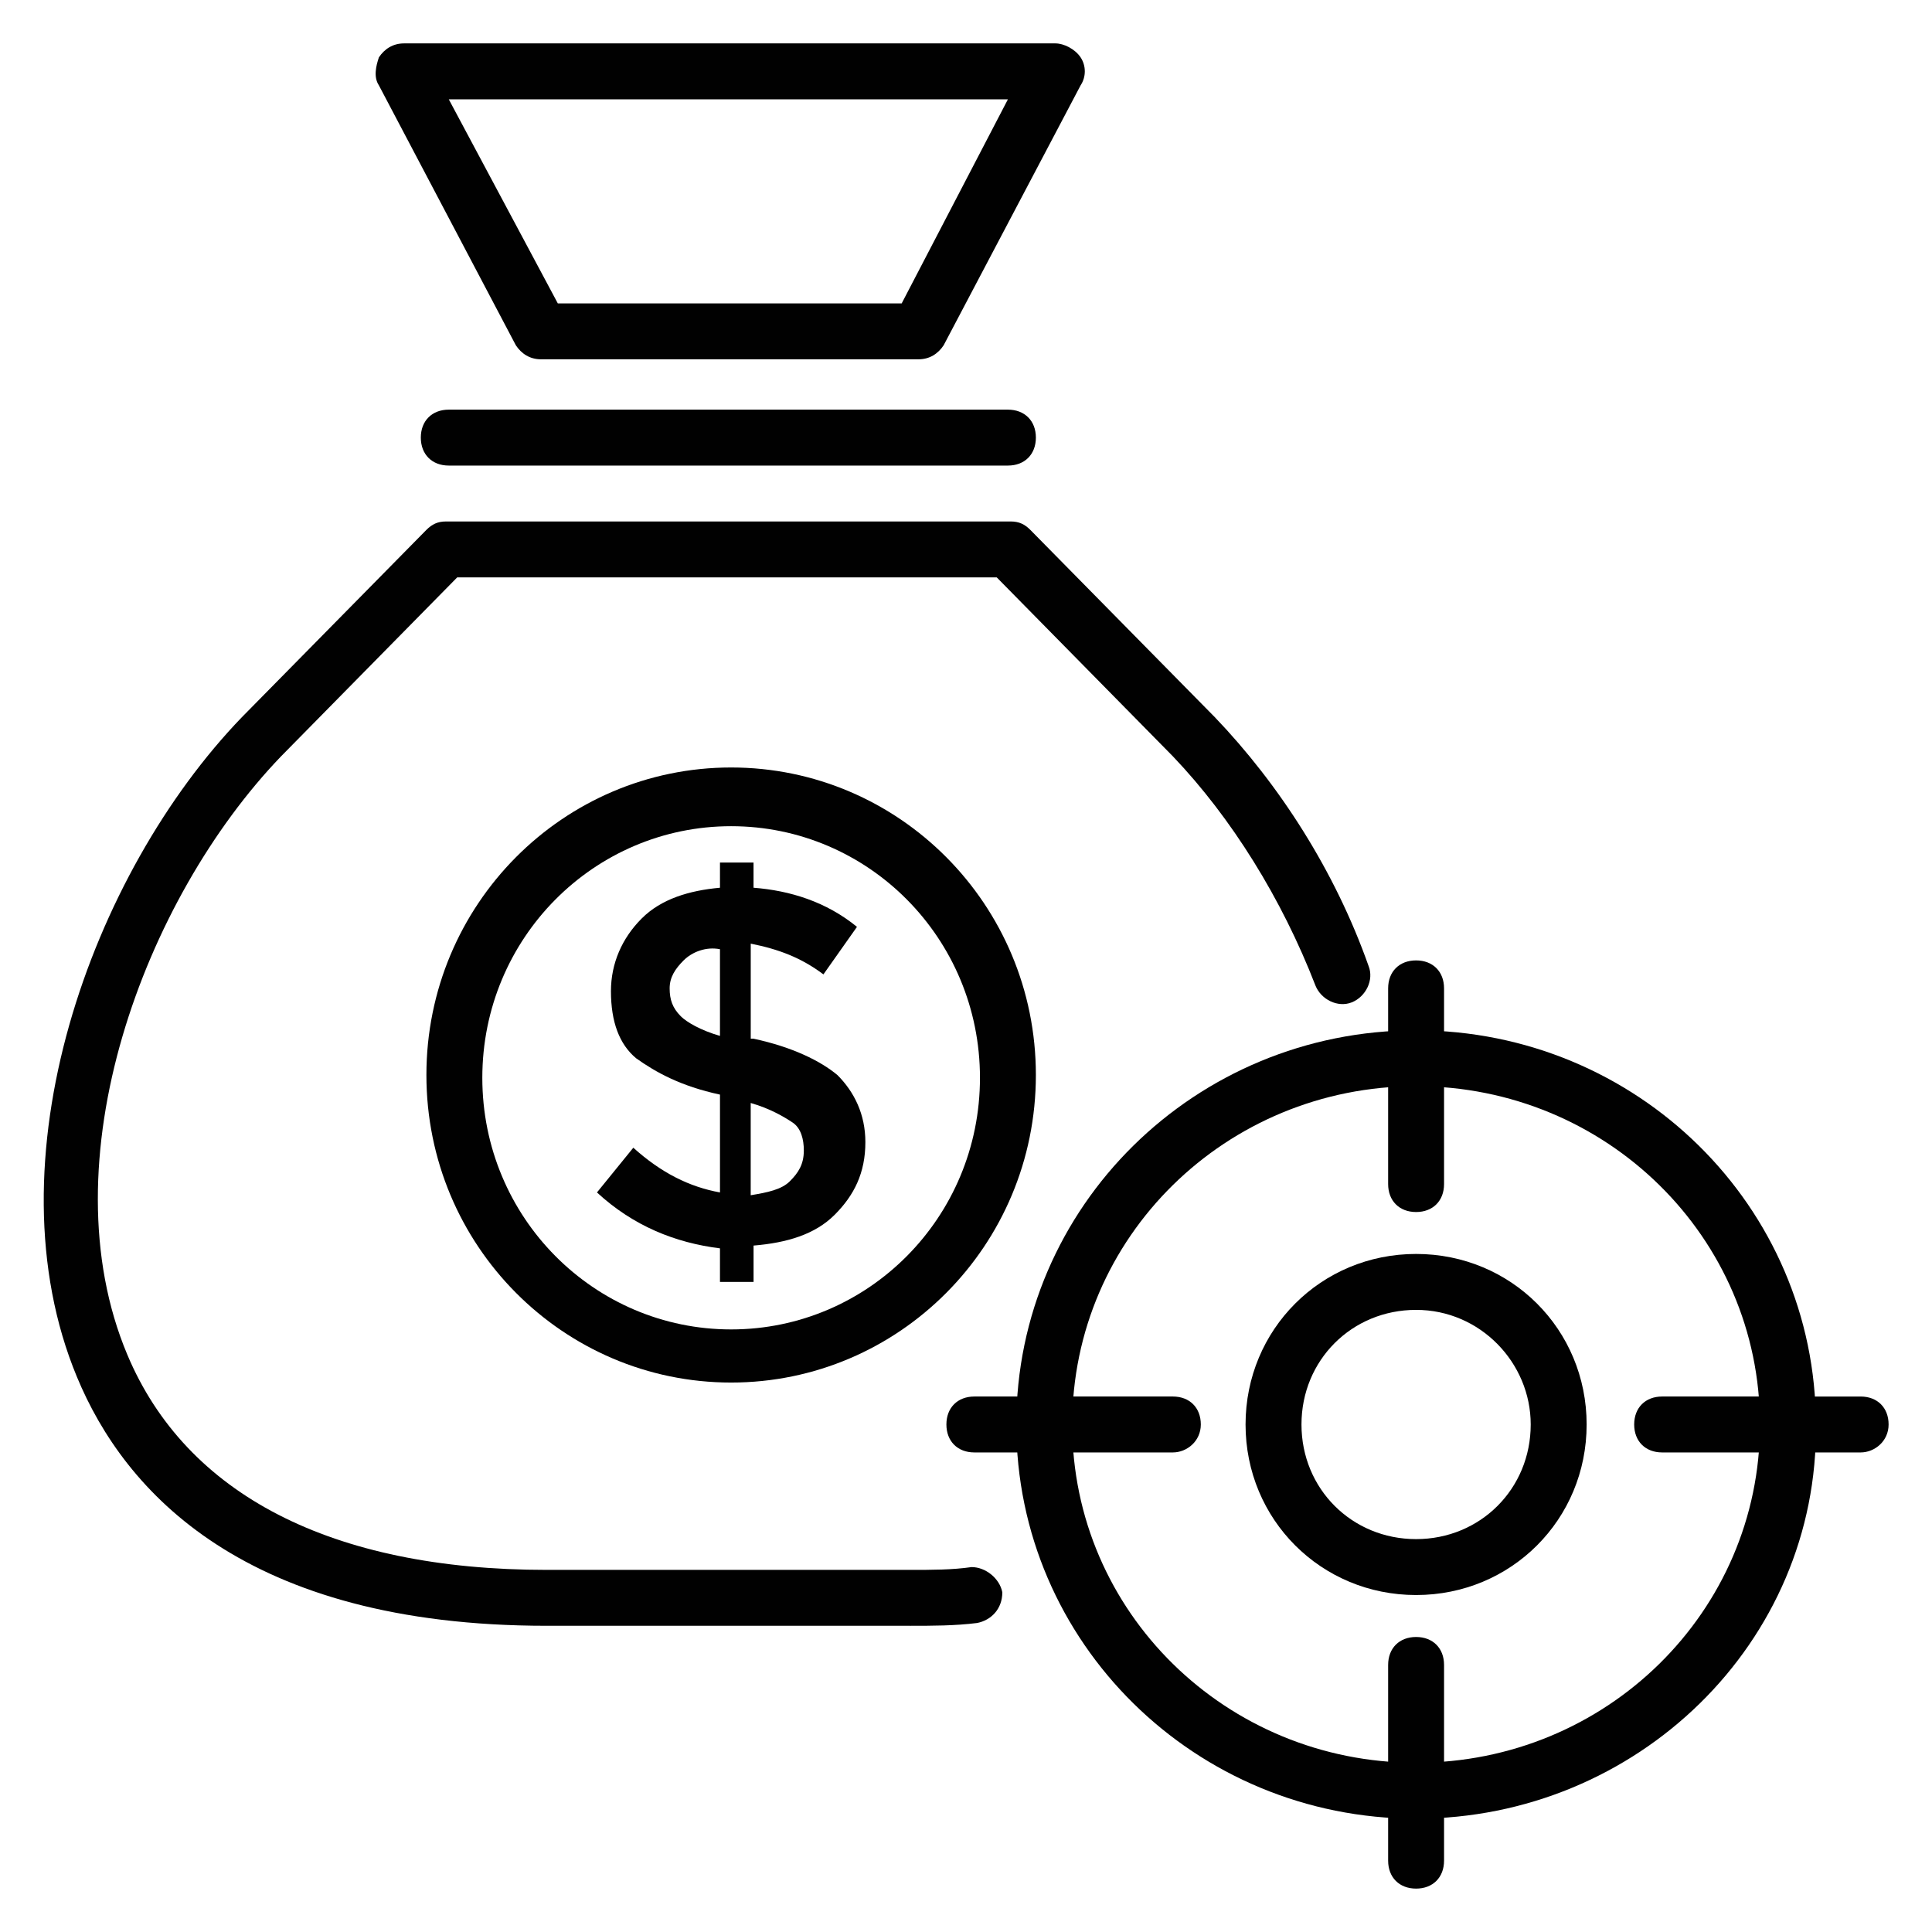 <?xml version="1.0" encoding="UTF-8"?>
<!-- Uploaded to: ICON Repo, www.svgrepo.com, Generator: ICON Repo Mixer Tools -->
<svg width="800px" height="800px" version="1.1" viewBox="144 144 512 512" xmlns="http://www.w3.org/2000/svg">
 <g fill="#010101">
  <path d="m385.18 574.85h-96.316c-80.016 0-111.88-35.562-124.47-65.941-23.711-57.051 3.703-133.36 43.711-174.85l48.898-49.641c1.48-1.48 2.965-2.223 5.188-2.223h149.66c2.223 0 3.703 0.742 5.188 2.223l48.898 49.641c17.039 17.781 31.859 40.75 40.75 65.941 1.48 3.703-0.742 8.148-4.445 9.633-3.703 1.48-8.148-0.742-9.633-4.445-8.891-22.969-22.227-44.453-37.785-60.754l-46.676-47.418h-142.99l-46.676 47.418c-36.305 37.785-62.238 107.43-40.75 158.55 15.559 37.043 54.086 57.051 111.13 57.051h96.316c5.926 0 11.113 0 16.301-0.742 3.703 0 7.41 2.965 8.148 6.668 0 4.445-2.965 7.41-6.668 8.148-5.926 0.742-11.852 0.742-17.781 0.742z"/>
  <path d="m387.4 239.22h-100.02c-2.965 0-5.188-1.48-6.668-3.703l-36.305-68.902c-1.48-2.223-0.742-5.188 0-7.41 1.48-2.223 3.703-3.703 6.668-3.703h172.63c2.223 0 5.188 1.48 6.668 3.703 1.48 2.223 1.48 5.188 0 7.41l-36.305 68.902c-1.48 2.223-3.703 3.703-6.668 3.703zm-95.574-14.816h91.129l28.156-54.086h-148.18z"/>
  <path d="m337.76 510.39c-44.453 0-80.758-36.305-80.758-81.5s36.305-81.5 80.758-81.5 80.758 36.305 80.758 81.5c0 45.199-36.301 81.5-80.758 81.5zm0-147.44c-36.305 0-65.941 29.637-65.941 66.68 0 37.043 29.637 66.68 65.941 66.68 36.305 0 65.941-29.637 65.941-66.68 0-37.043-29.637-66.68-65.941-66.68z"/>
  <path d="m334.8 484.46v-9.633c-11.855-1.48-22.969-5.926-32.598-14.816l9.633-11.855c7.41 6.668 14.816 10.371 22.969 11.855v-25.93c-10.371-2.223-17.039-5.926-22.227-9.633-4.445-3.703-6.668-9.633-6.668-17.781 0-7.41 2.965-14.078 8.148-19.262 5.188-5.188 12.594-7.41 20.746-8.148v-6.668h8.891v6.668c9.633 0.742 19.262 3.703 27.414 10.371l-8.891 12.594c-5.926-4.445-11.855-6.668-19.262-8.148v25.191h0.742c10.371 2.223 17.781 5.926 22.227 9.633 4.445 4.445 7.41 10.371 7.41 17.781 0 8.148-2.965 14.078-8.148 19.262-5.188 5.188-12.594 7.41-21.484 8.148v9.633l-8.902-0.004zm-9.633-85.945c-2.223 2.223-3.703 4.445-3.703 7.41 0 2.965 0.742 5.188 2.965 7.41 1.48 1.48 5.188 3.703 10.371 5.188v-22.969c-3.707-0.742-7.41 0.738-9.633 2.961zm28.152 58.531c2.223-2.223 3.703-4.445 3.703-8.148 0-2.965-0.742-5.926-2.965-7.41-2.223-1.48-5.926-3.703-11.113-5.188v24.449c4.449-0.738 8.152-1.48 10.375-3.703z"/>
  <path d="m411.11 267.38h-148.18c-4.445 0-7.41-2.965-7.41-7.41s2.965-7.41 7.41-7.41h148.18c4.445 0 7.41 2.965 7.41 7.41-0.004 4.445-2.965 7.41-7.41 7.41z"/>
  <path d="m519.28 625.97c-58.531 0-105.95-46.676-105.95-104.46 0-57.789 47.418-104.46 105.95-104.46s105.95 46.676 105.95 104.46c0.742 57.789-47.418 104.46-105.95 104.46zm0-194.12c-50.383 0-91.129 40.008-91.129 89.648s40.75 89.648 91.129 89.648c50.383 0 91.129-40.008 91.129-89.648 0.004-49.637-40.746-89.648-91.129-89.648z"/>
  <path d="m519.28 465.2c-4.445 0-7.41-2.965-7.41-7.41v-51.863c0-4.445 2.965-7.41 7.41-7.41s7.41 2.965 7.41 7.41v51.863c0 4.445-2.965 7.41-7.41 7.41z"/>
  <path d="m519.28 644.5c-4.445 0-7.41-2.965-7.41-7.41v-51.863c0-4.445 2.965-7.41 7.41-7.41s7.41 2.965 7.41 7.41v51.863c0 4.445-2.965 7.41-7.41 7.41z"/>
  <path d="m637.09 528.91h-52.605c-4.445 0-7.41-2.965-7.41-7.41 0-4.445 2.965-7.41 7.41-7.41l52.605 0.004c4.445 0 7.41 2.965 7.41 7.41 0 4.441-3.707 7.406-7.41 7.406z"/>
  <path d="m454.82 528.91h-52.605c-4.445 0-7.41-2.965-7.41-7.41 0-4.445 2.965-7.41 7.41-7.41h52.605c4.445 0 7.41 2.965 7.41 7.41 0 4.445-3.703 7.41-7.41 7.41z"/>
  <path d="m519.28 566.7c-25.191 0-45.195-20.004-45.195-45.195s20.004-45.195 45.195-45.195 45.195 20.004 45.195 45.195-20.004 45.195-45.195 45.195zm0-75.57c-17.039 0-30.375 13.336-30.375 30.375 0 17.039 13.336 30.375 30.375 30.375s30.375-13.336 30.375-30.375c0.004-16.297-13.332-30.375-30.375-30.375z"/>
 </g>
</svg>